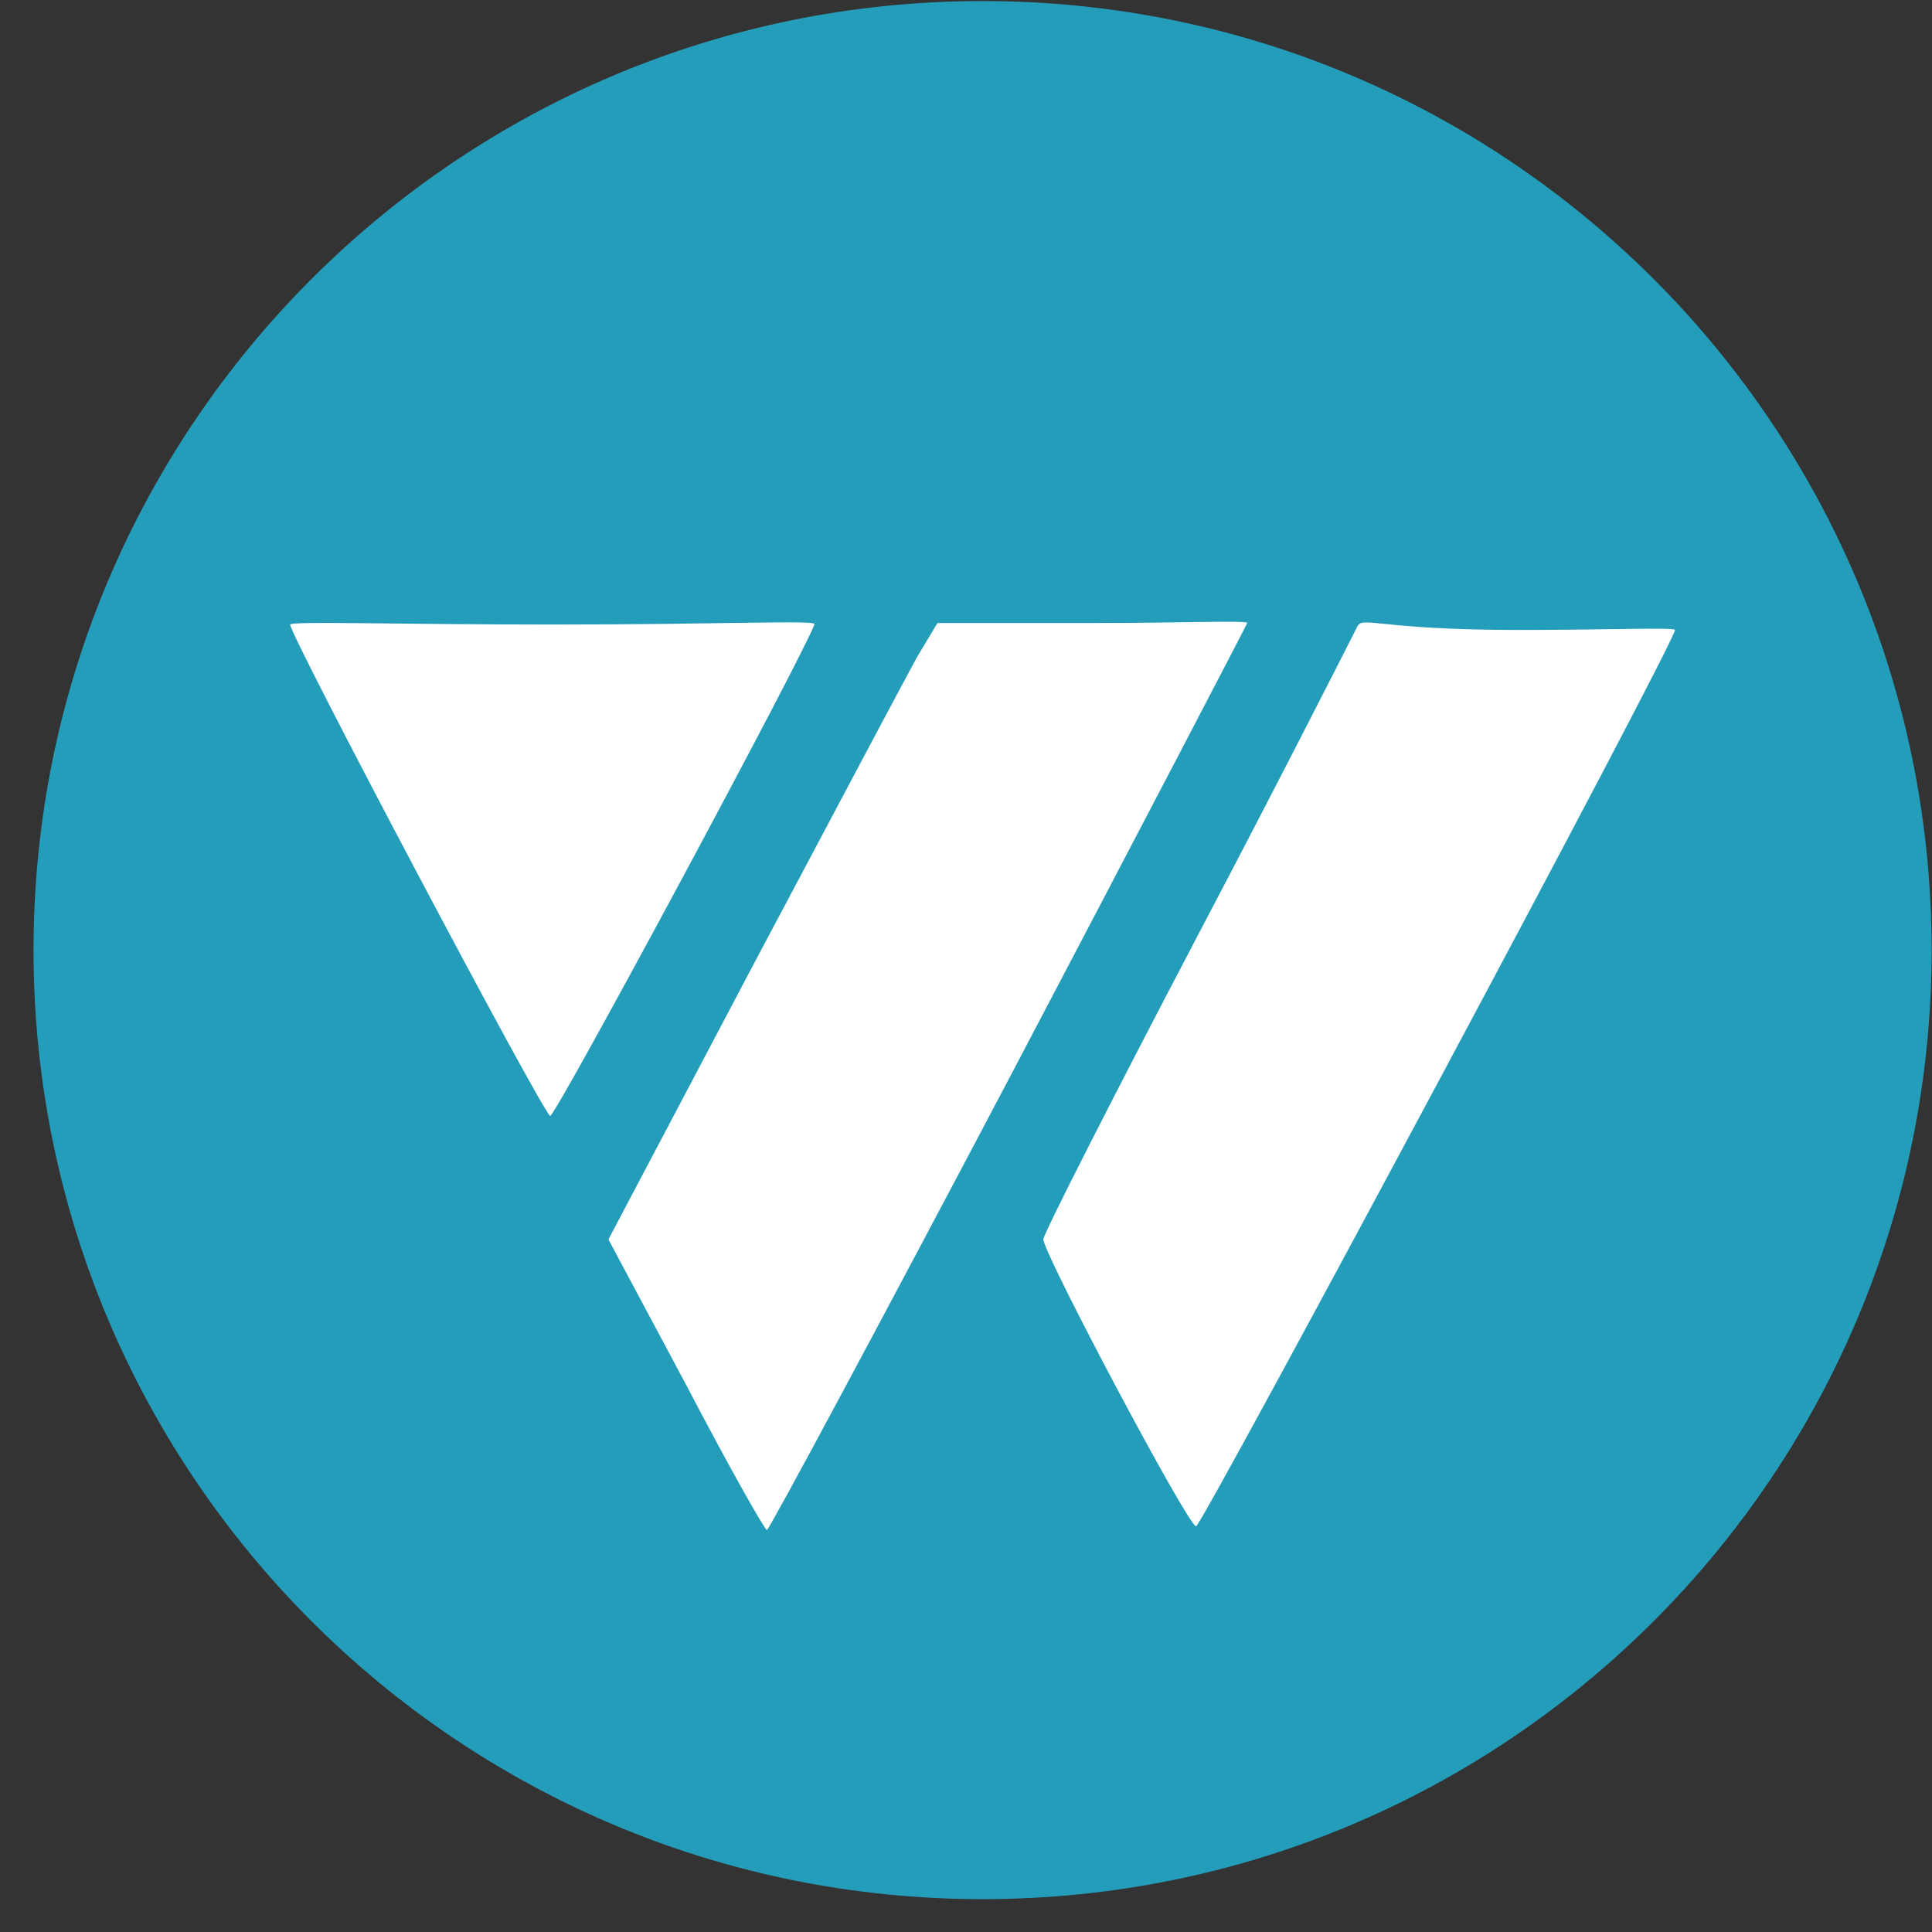 <svg width="57" height="57" viewBox="0 0 57 57" fill="none" xmlns="http://www.w3.org/2000/svg">
<rect x="0" y="0" width="57" height="57" fill="#333333" stroke="none"/>
<g clip-path="url(#clip0_7216_196)">
<path d="M0.989 28.031C0.989 43.495 13.525 56.031 28.989 56.031C44.453 56.031 56.989 43.495 56.989 28.031C56.989 12.567 44.453 0.031 28.989 0.031C13.525 0.031 0.989 12.567 0.989 28.031Z" fill="#249DBB"/>
<path d="M8.56 18.426C8.56 18.761 16.023 32.859 16.232 32.922C16.379 32.964 23.737 19.275 24.031 18.415C24.073 18.289 21.264 18.426 16.337 18.426C11.767 18.426 8.56 18.321 8.56 18.426Z" fill="white"/>
<path d="M27.049 19.398C26.714 20.006 24.534 24.114 22.186 28.538L17.951 36.567L20.236 40.843C21.473 43.212 22.563 45.141 22.626 45.141C22.689 45.141 25.896 39.166 29.733 31.892C33.569 24.597 36.755 18.486 36.797 18.381C36.839 18.297 34.806 18.381 32.269 18.381H27.657L27.049 19.398Z" fill="white"/>
<path d="M40.047 18.481C39.942 18.691 37.804 22.915 35.309 27.653C32.814 32.411 30.781 36.415 30.781 36.562C30.802 37.023 35.057 45.031 35.288 45.031C35.456 45.031 49.396 19.005 49.417 18.586C49.438 18.502 47.363 18.586 44.826 18.586C40.655 18.586 40.214 18.167 40.047 18.481Z" fill="white"/>
</g>
<defs>
<clipPath id="clip0_7216_196">
<rect width="56" height="56" fill="white" transform="matrix(-1 0 0 -1 56.989 56.031)"/>
</clipPath>
</defs>
</svg>
